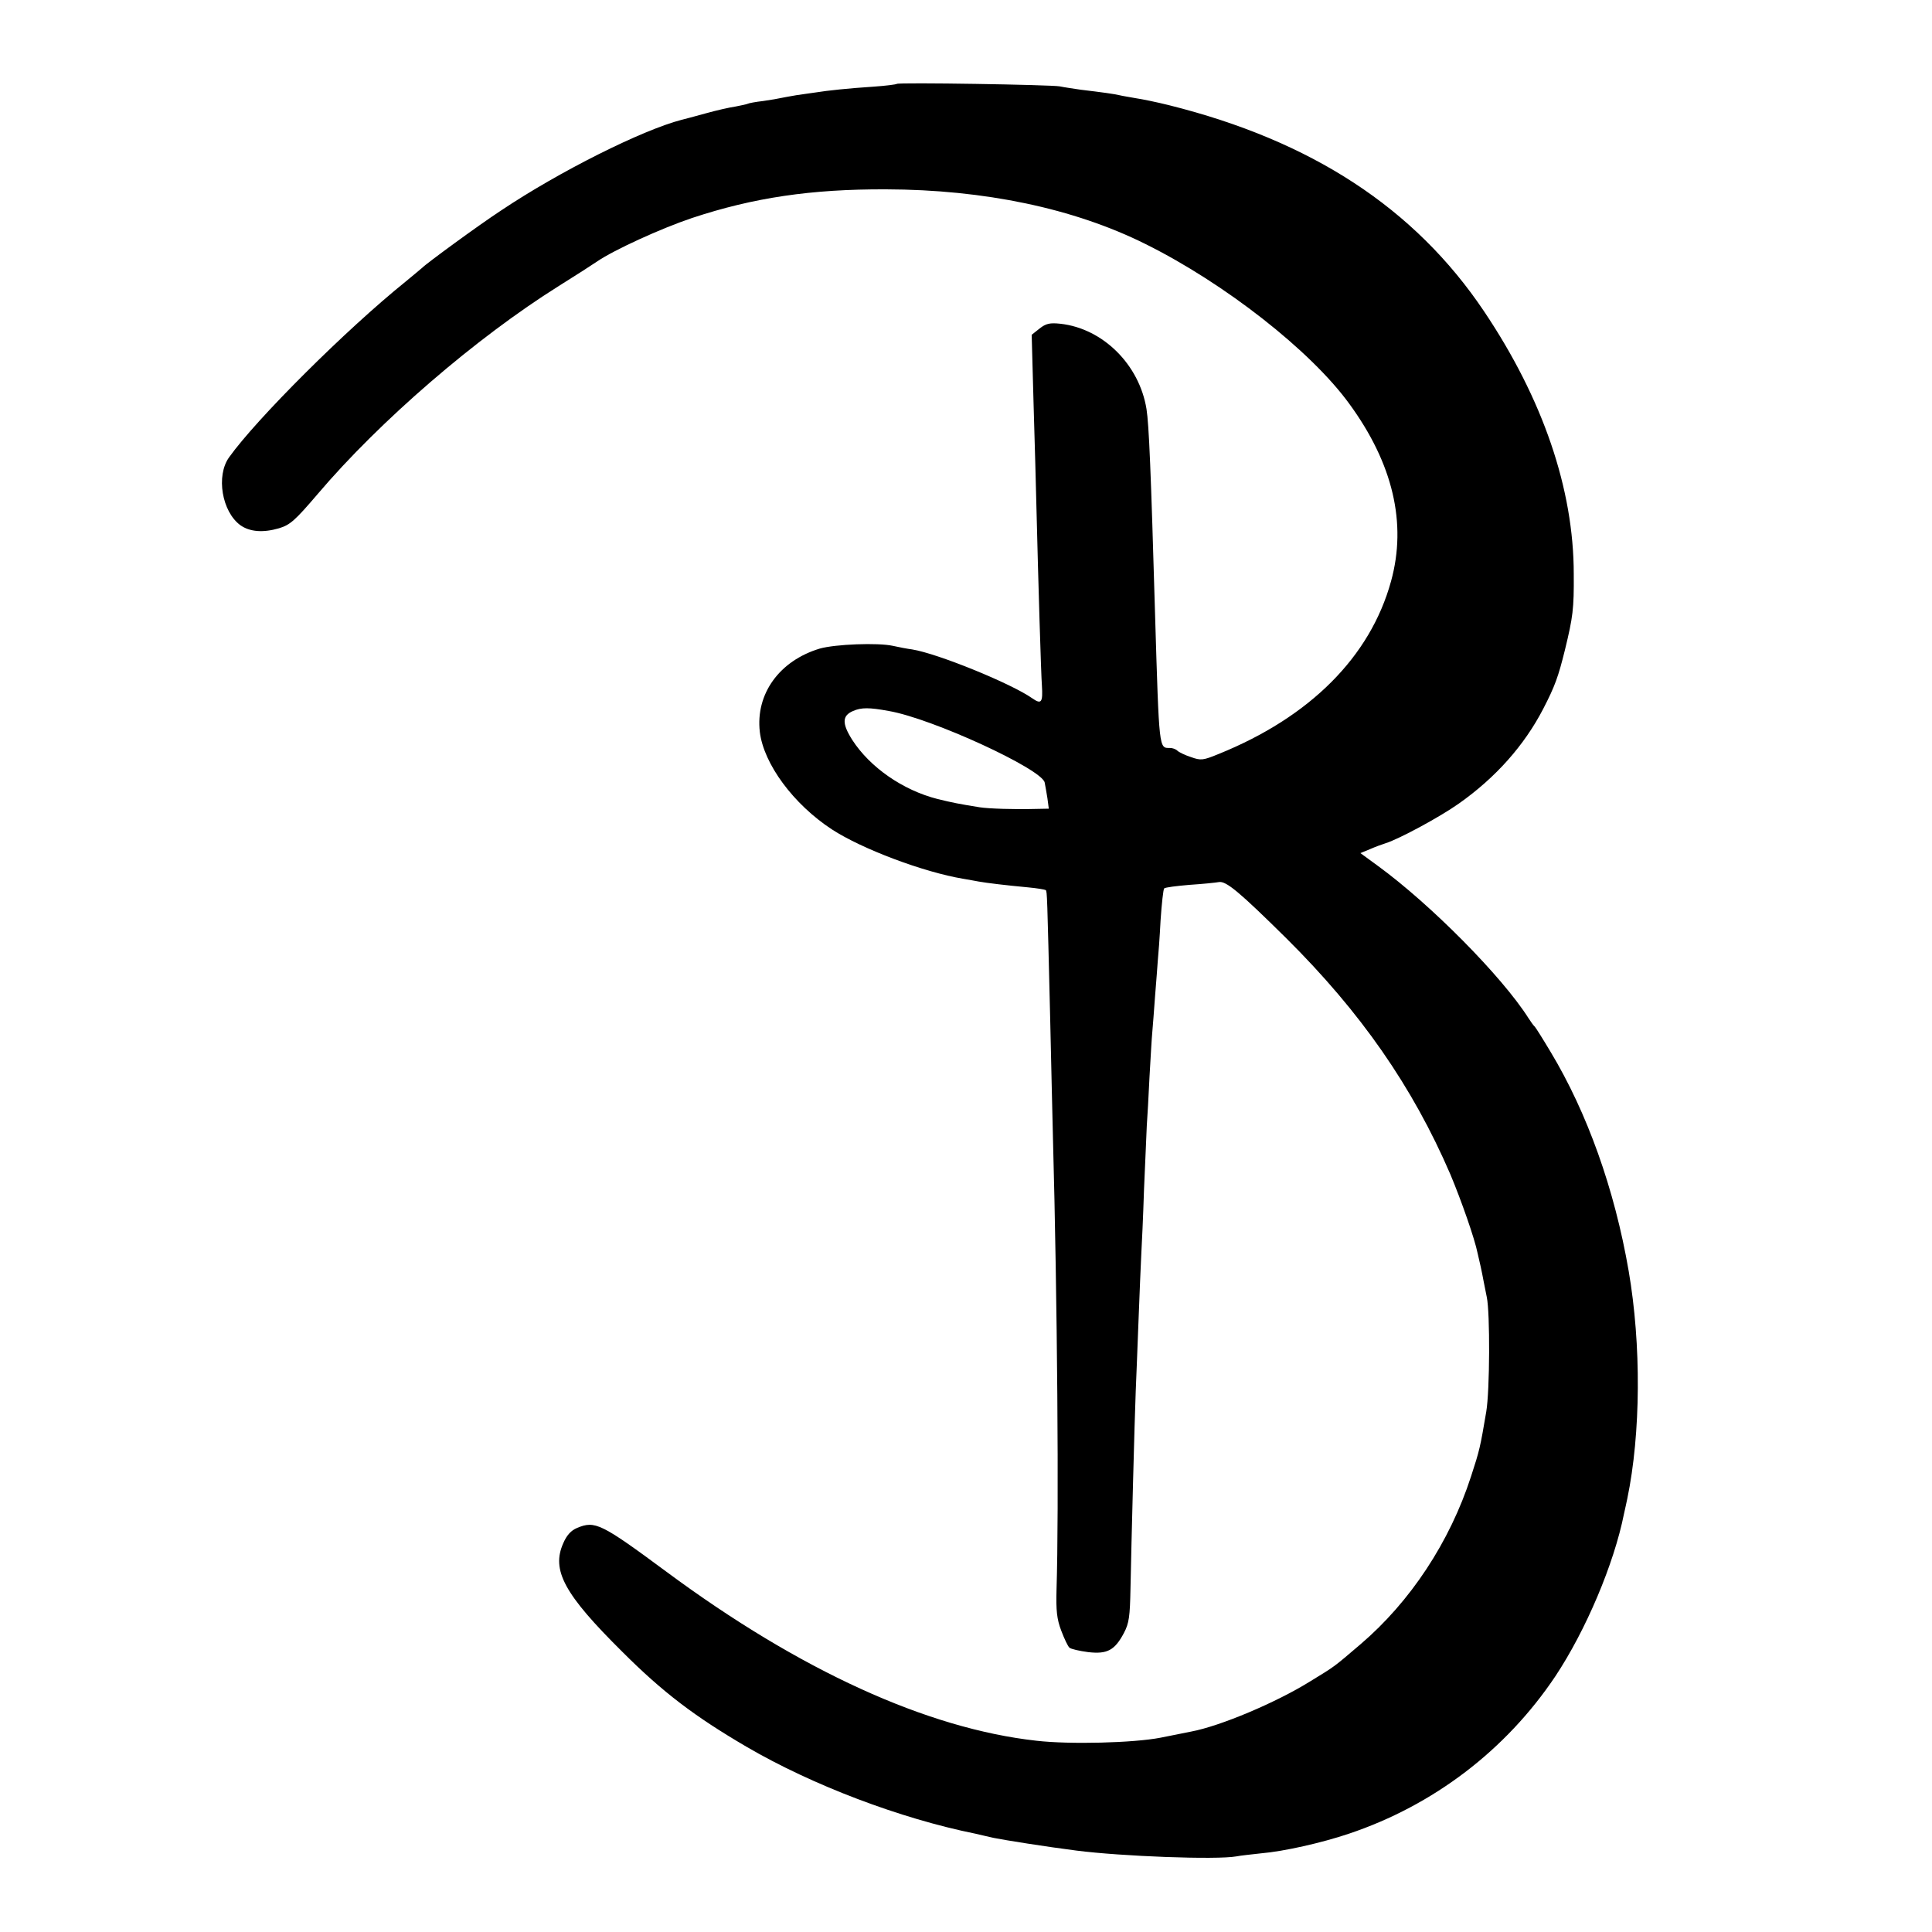 <?xml version="1.0" standalone="no"?>
<!DOCTYPE svg PUBLIC "-//W3C//DTD SVG 20010904//EN"
 "http://www.w3.org/TR/2001/REC-SVG-20010904/DTD/svg10.dtd">
<svg version="1.0" xmlns="http://www.w3.org/2000/svg"
 width="700pt" height="700pt" viewBox="0 0 700 700"
 preserveAspectRatio="xMidYMid meet">
<g transform="translate(0,700) scale(0.1,-0.1)"
fill="#000000" stroke="none">
<path d="M3249 6696 c-2 -2 -40 -7 -84 -10 -92 -6 -167 -14 -210 -21 -16 -2
-48 -7 -70 -10 -22 -4 -47 -8 -55 -10 -8 -2 -37 -7 -65 -11 -27 -3 -53 -8 -56
-10 -4 -2 -24 -6 -44 -10 -21 -3 -70 -14 -109 -25 -39 -11 -78 -21 -86 -23
-143 -37 -443 -187 -655 -329 -81 -53 -272 -193 -285 -207 -3 -3 -30 -25 -60
-50 -216 -174 -540 -497 -640 -637 -48 -67 -26 -197 41 -246 34 -24 82 -28
140 -11 40 12 58 28 140 124 225 265 574 566 874 754 61 38 123 78 139 89 60
41 230 119 343 157 223 74 432 105 703 104 357 -1 681 -69 940 -198 288 -143
599 -387 738 -578 159 -217 210 -434 152 -644 -75 -273 -293 -492 -625 -626
-56 -23 -64 -24 -100 -11 -22 7 -44 18 -49 23 -6 6 -18 10 -27 10 -40 0 -39
-12 -54 485 -15 519 -22 686 -31 743 -26 161 -158 292 -312 309 -38 4 -52 1
-75 -17 l-29 -23 7 -256 c4 -141 9 -303 10 -361 7 -285 17 -616 20 -653 4 -63
-2 -70 -35 -47 -75 53 -342 162 -435 177 -16 2 -48 8 -70 13 -54 12 -209 6
-265 -10 -146 -44 -233 -164 -217 -302 14 -116 122 -262 261 -353 109 -71 332
-155 476 -179 19 -3 44 -8 56 -10 27 -5 102 -14 178 -21 33 -3 62 -8 65 -10 5
-6 5 -12 16 -465 4 -168 8 -361 10 -430 16 -589 22 -1357 13 -1640 -2 -75 1
-106 17 -148 11 -29 24 -57 30 -62 6 -5 37 -12 68 -16 69 -8 96 7 129 69 19
36 22 60 24 162 3 156 15 619 19 715 2 41 6 155 10 253 4 98 8 206 10 240 2
34 7 141 10 237 4 96 9 200 10 230 2 30 7 111 10 180 4 69 8 141 10 160 2 19
6 78 10 130 4 52 9 111 10 130 2 19 7 85 10 145 4 61 10 113 13 116 4 4 45 9
92 13 47 3 95 8 106 10 26 5 74 -35 245 -204 269 -267 457 -537 594 -855 39
-93 88 -232 99 -287 3 -13 8 -34 11 -48 3 -14 8 -38 11 -55 3 -16 8 -41 11
-55 12 -57 11 -338 -2 -415 -22 -130 -24 -139 -55 -234 -77 -238 -220 -454
-400 -608 -101 -86 -90 -78 -183 -135 -122 -76 -325 -162 -432 -182 -11 -2
-60 -12 -110 -22 -98 -19 -329 -25 -450 -11 -396 44 -858 255 -1340 612 -238
176 -259 186 -324 159 -22 -9 -38 -27 -50 -55 -44 -98 3 -185 214 -394 147
-147 262 -234 450 -344 238 -139 557 -260 830 -315 11 -3 40 -9 65 -15 39 -8
190 -32 300 -46 164 -21 508 -34 580 -21 14 3 54 7 89 11 83 7 220 38 318 71
307 103 569 303 748 570 111 167 213 408 249 589 4 17 9 41 12 55 49 236 51
558 5 825 -51 296 -150 573 -283 794 -28 47 -54 88 -57 91 -4 3 -14 17 -23 31
-95 150 -354 412 -546 552 l-63 46 34 14 c18 8 45 18 58 22 50 16 196 95 264
143 135 95 238 212 306 343 43 83 55 117 79 214 29 119 33 149 32 275 0 308
-112 635 -325 952 -251 374 -625 618 -1142 747 -44 11 -98 22 -119 25 -21 4
-48 8 -60 11 -22 5 -58 10 -141 20 -27 4 -61 9 -75 12 -31 6 -585 15 -591 9z
m-29 -2272 c157 -27 554 -210 565 -259 2 -11 7 -37 10 -57 l5 -38 -53 -1 c-69
-2 -166 1 -197 6 -75 12 -100 17 -153 30 -126 32 -245 115 -309 214 -38 60
-37 88 3 105 30 13 58 13 129 0z"/>
</g>
</svg>
